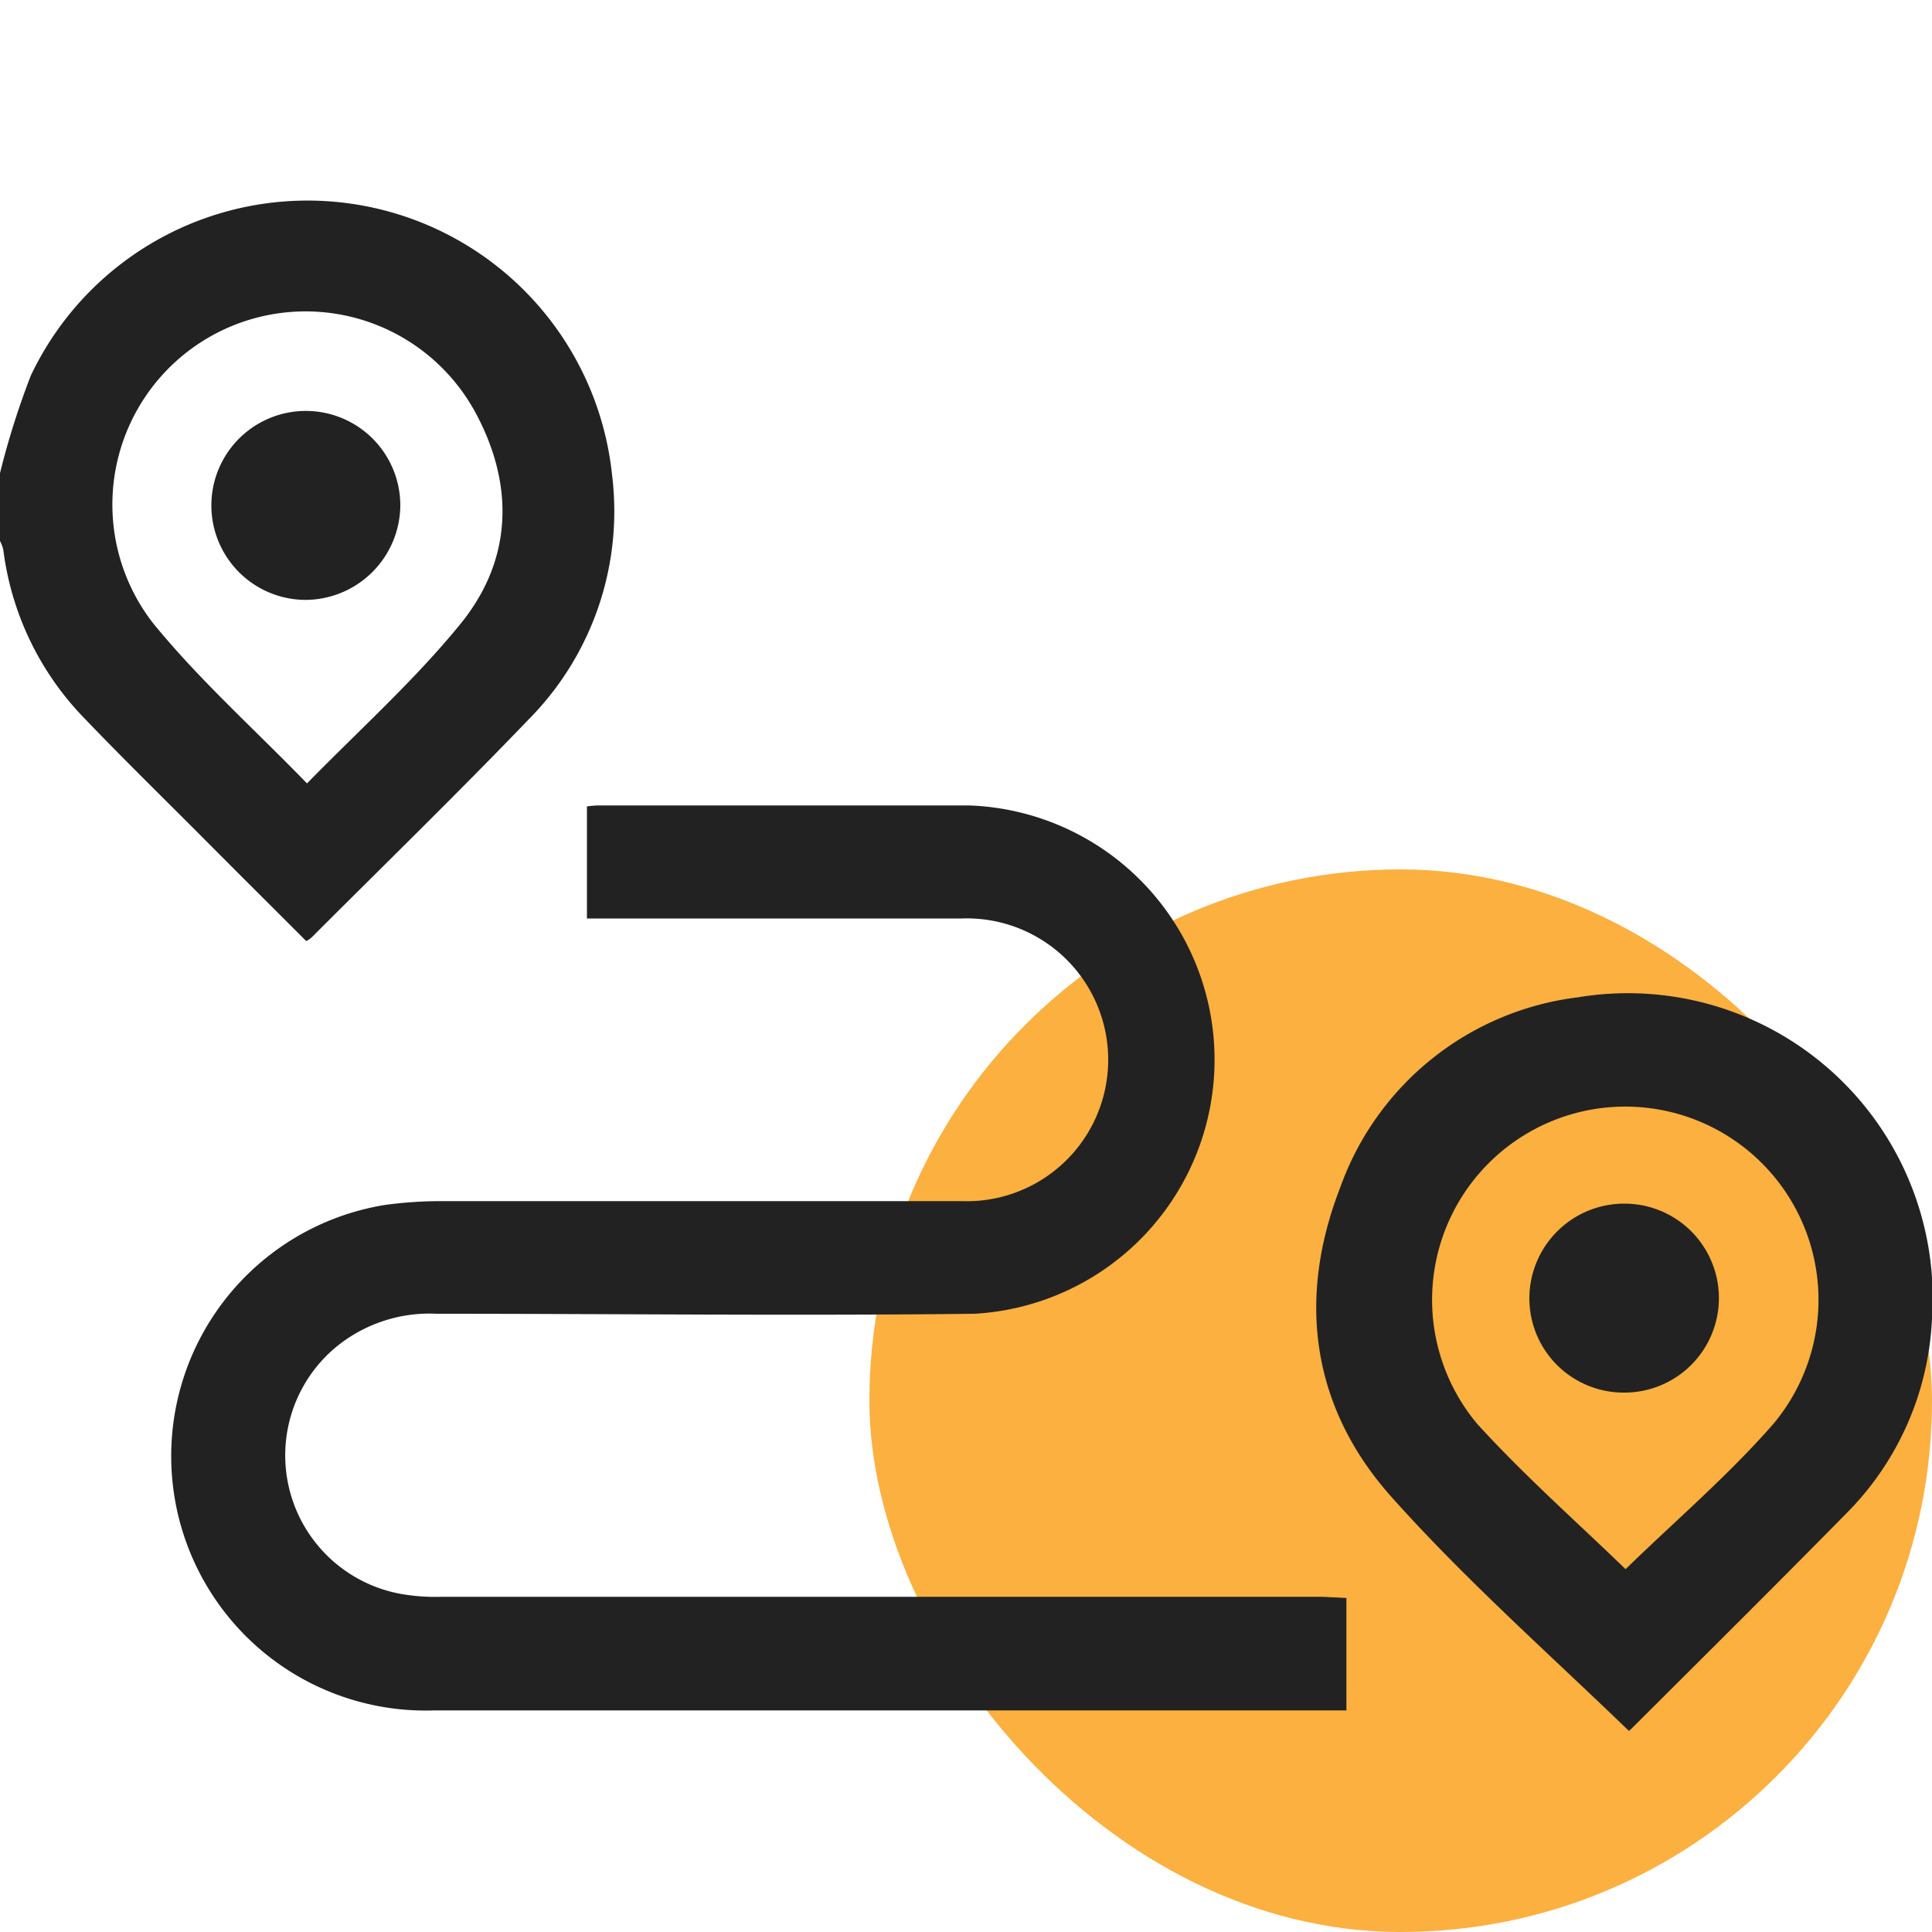 <svg id="design" xmlns="http://www.w3.org/2000/svg" viewBox="0 0 100 100"><defs><style>.cls-1{fill:#fbb040;}.cls-2{fill:#222;}</style></defs><rect class="cls-1" x="45" y="45" width="55" height="55" rx="27.5"/><path class="cls-2" d="M0,24.49a41.33,41.33,0,0,1,1.6-5.06,15.85,15.85,0,0,1,30.08,5.15,15.31,15.31,0,0,1-4.33,12.67c-3.67,3.82-7.47,7.52-11.22,11.27a1.21,1.21,0,0,1-.28.19c-1.72-1.72-3.45-3.44-5.17-5.17-2.11-2.12-4.25-4.21-6.32-6.37A15.24,15.24,0,0,1,.17,28.45,2,2,0,0,0,0,28ZM15.89,40.55c2.73-2.79,5.56-5.33,7.93-8.24,2.69-3.29,2.82-7.14.83-10.88A10,10,0,1,0,7.91,32.24C10.3,35.18,13.16,37.73,15.89,40.55Z"/><path class="cls-2" d="M69.69,82.71v5.82c-.36,0-.7,0-1,0q-23.1,0-46.2,0a13.17,13.17,0,0,1-2.58-26.16,21.54,21.54,0,0,1,3-.2c9,0,17.9,0,26.86,0a7.32,7.32,0,1,0,0-14.63c-6.06,0-12.11,0-18.17,0H30.38V41.74a5.29,5.29,0,0,1,.56-.05c6.41,0,12.82,0,19.24,0A13.17,13.17,0,0,1,50.44,68c-9.28.11-18.56,0-27.84,0a7.62,7.62,0,0,0-5.24,1.75,7.29,7.29,0,0,0,3.33,12.74,10.24,10.24,0,0,0,2.14.16q22.8,0,45.61,0Z"/><path class="cls-2" d="M84.3,89.58c-4.14-4-8.47-7.83-12.27-12.09-4.12-4.61-4.92-10.19-2.67-16a15,15,0,0,1,12.32-9.87A15.78,15.78,0,0,1,100,68.25a15.24,15.24,0,0,1-4.47,10.12c-3.67,3.73-7.39,7.42-11.1,11.12C84.33,89.58,84.21,89.65,84.3,89.58Zm-.16-8.36c2.52-2.46,5.29-4.82,7.65-7.52a10,10,0,1,0-15.33,0C78.89,76.37,81.61,78.77,84.14,81.22Z"/><path class="cls-2" d="M15.85,31.05a4.89,4.89,0,1,1,4.87-4.86A4.93,4.93,0,0,1,15.85,31.05Z"/><path class="cls-2" d="M79.16,67.18a4.91,4.91,0,0,1,4.92-4.88,4.89,4.89,0,1,1,0,9.78A4.88,4.88,0,0,1,79.16,67.18Z"/></svg>
